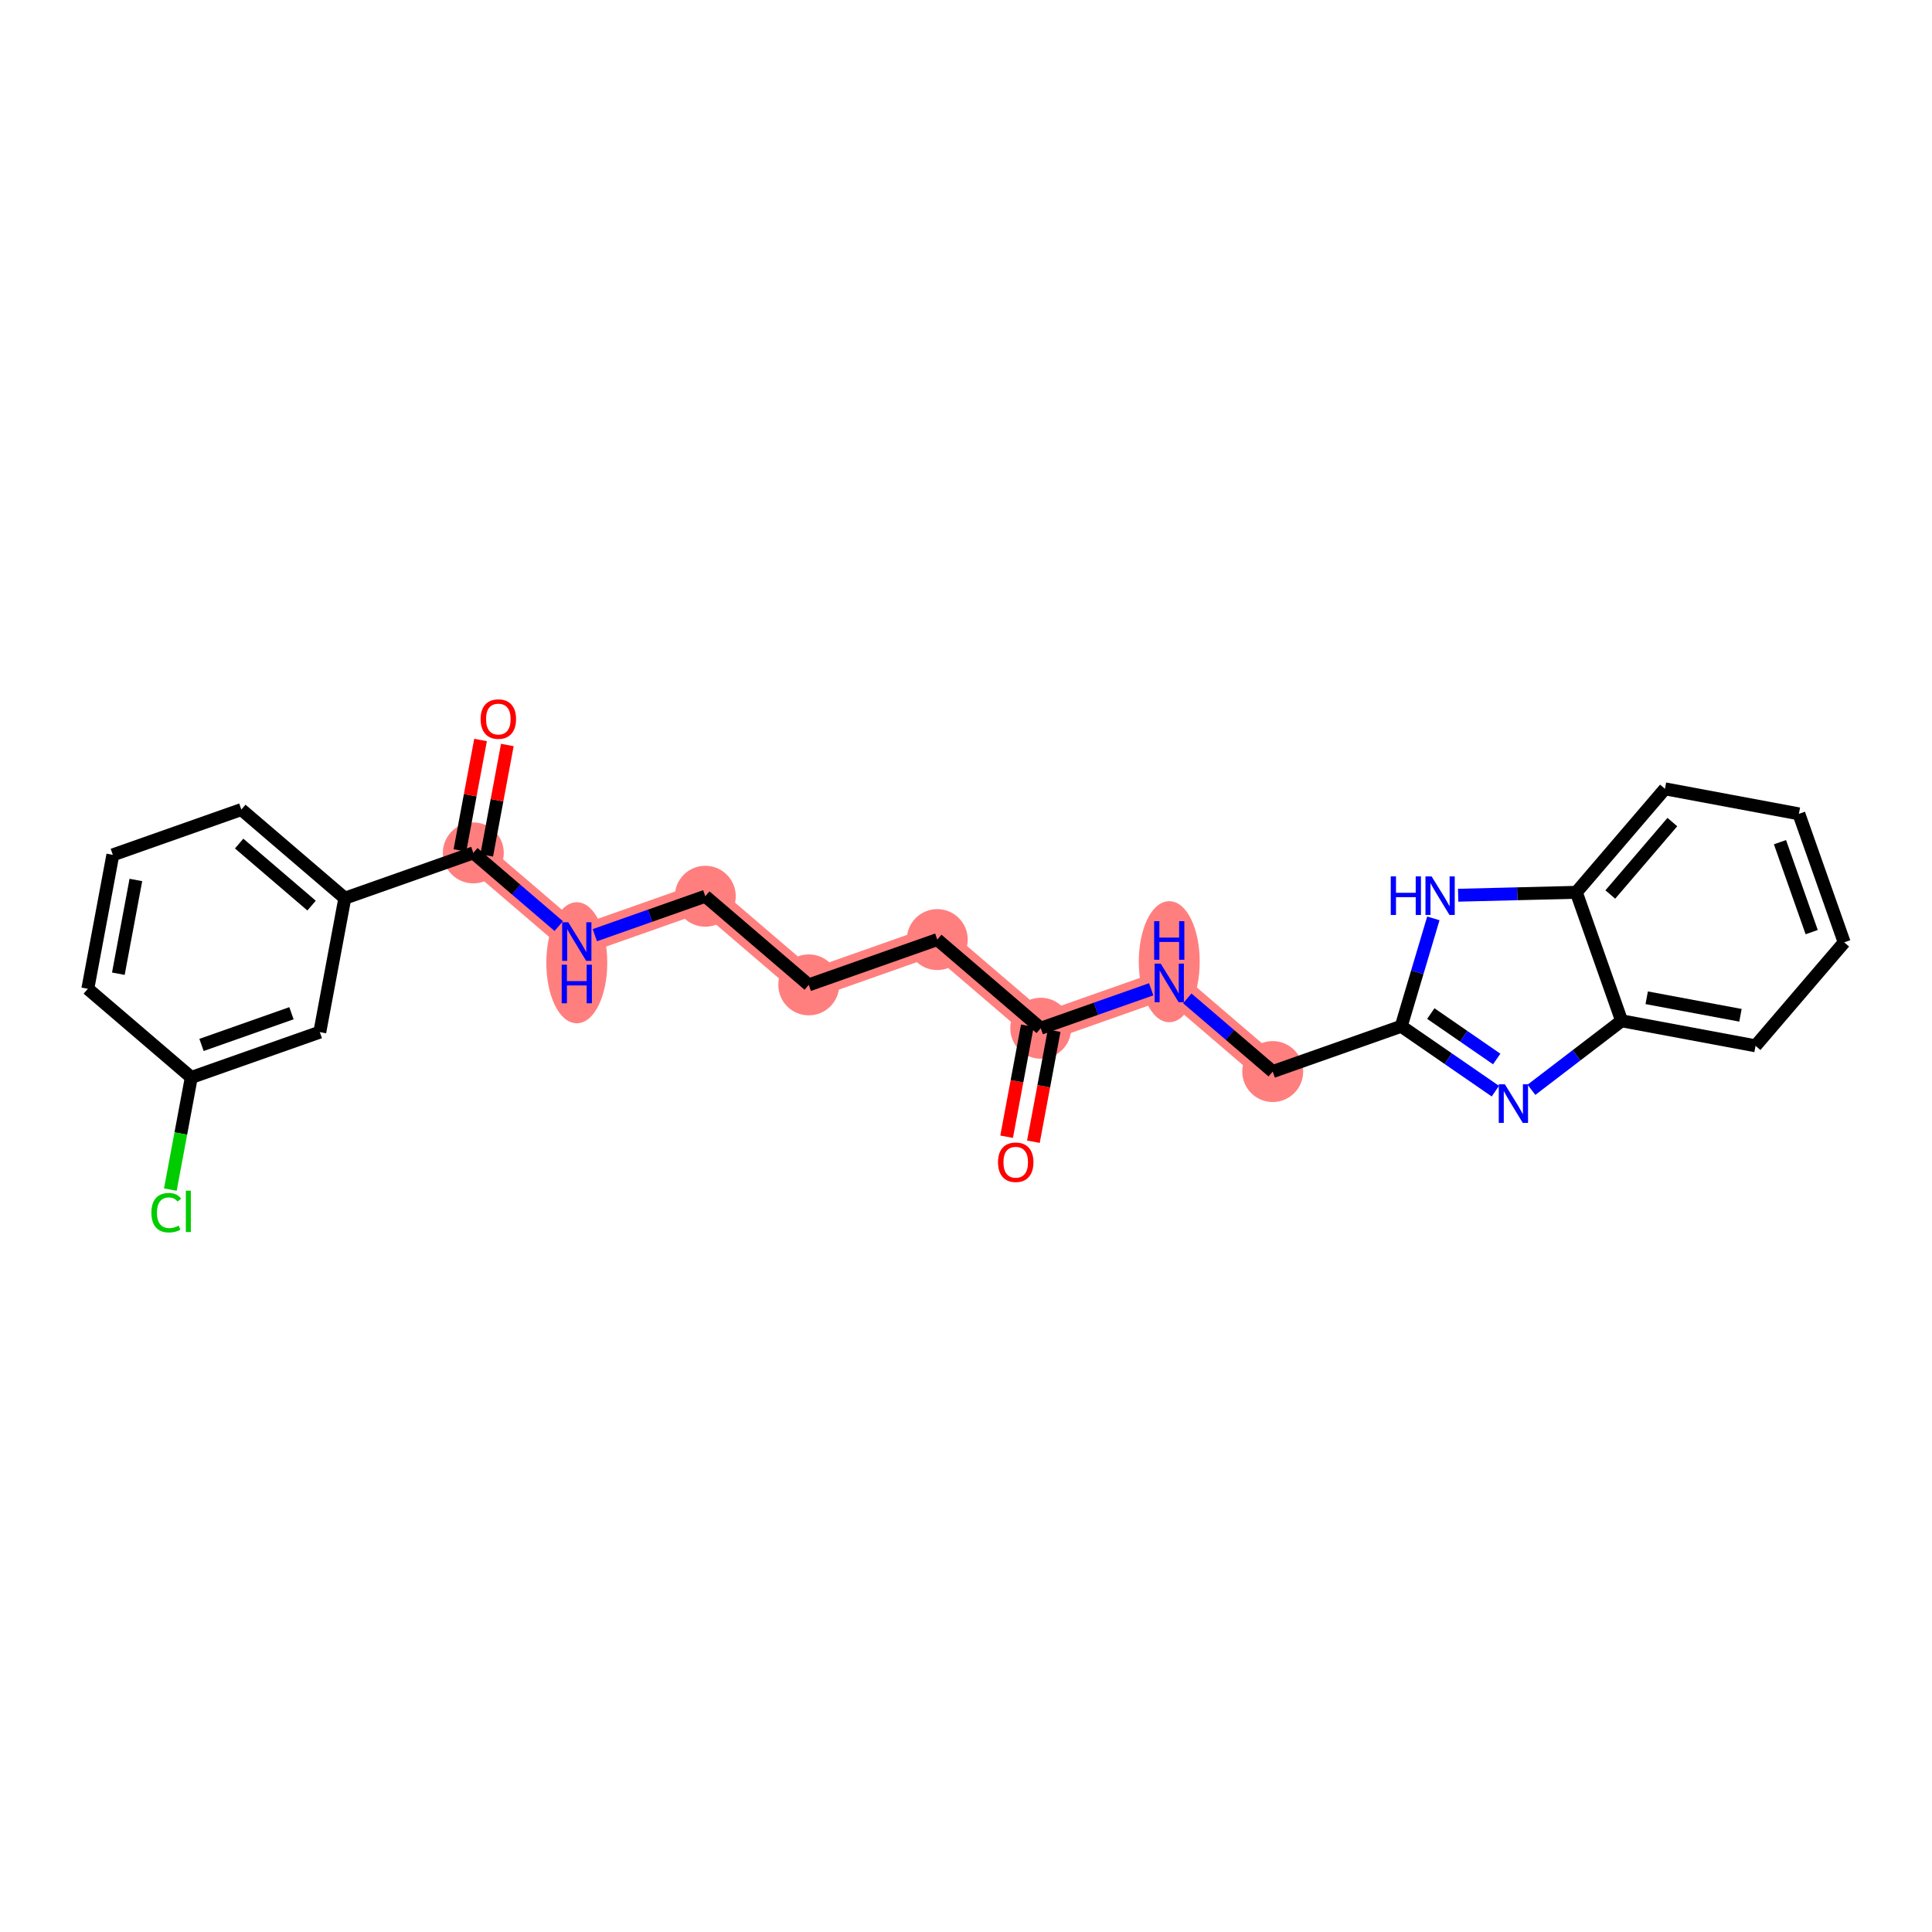 <?xml version='1.0' encoding='iso-8859-1'?>
<svg version='1.1' baseProfile='full'
              xmlns='http://www.w3.org/2000/svg'
                      xmlns:rdkit='http://www.rdkit.org/xml'
                      xmlns:xlink='http://www.w3.org/1999/xlink'
                  xml:space='preserve'
width='300px' height='300px' viewBox='0 0 300 300'>
<!-- END OF HEADER -->
<rect style='opacity:1.0;fill:#FFFFFF;stroke:none' width='300' height='300' x='0' y='0'> </rect>
<rect style='opacity:1.0;fill:#FFFFFF;stroke:none' width='300' height='300' x='0' y='0'> </rect>
<path d='M 161.607,159.661 L 145.539,145.898' style='fill:none;fill-rule:evenodd;stroke:#FF7F7F;stroke-width:4.5px;stroke-linecap:butt;stroke-linejoin:miter;stroke-opacity:1' />
<path d='M 161.607,159.661 L 181.56,152.627' style='fill:none;fill-rule:evenodd;stroke:#FF7F7F;stroke-width:4.5px;stroke-linecap:butt;stroke-linejoin:miter;stroke-opacity:1' />
<path d='M 145.539,145.898 L 125.586,152.932' style='fill:none;fill-rule:evenodd;stroke:#FF7F7F;stroke-width:4.5px;stroke-linecap:butt;stroke-linejoin:miter;stroke-opacity:1' />
<path d='M 125.586,152.932 L 109.518,139.168' style='fill:none;fill-rule:evenodd;stroke:#FF7F7F;stroke-width:4.5px;stroke-linecap:butt;stroke-linejoin:miter;stroke-opacity:1' />
<path d='M 109.518,139.168 L 89.564,146.202' style='fill:none;fill-rule:evenodd;stroke:#FF7F7F;stroke-width:4.5px;stroke-linecap:butt;stroke-linejoin:miter;stroke-opacity:1' />
<path d='M 89.564,146.202 L 73.496,132.439' style='fill:none;fill-rule:evenodd;stroke:#FF7F7F;stroke-width:4.5px;stroke-linecap:butt;stroke-linejoin:miter;stroke-opacity:1' />
<path d='M 181.56,152.627 L 197.628,166.391' style='fill:none;fill-rule:evenodd;stroke:#FF7F7F;stroke-width:4.5px;stroke-linecap:butt;stroke-linejoin:miter;stroke-opacity:1' />
<ellipse cx='161.607' cy='159.661' rx='4.231' ry='4.231'  style='fill:#FF7F7F;fill-rule:evenodd;stroke:#FF7F7F;stroke-width:1.0px;stroke-linecap:butt;stroke-linejoin:miter;stroke-opacity:1' />
<ellipse cx='145.539' cy='145.898' rx='4.231' ry='4.231'  style='fill:#FF7F7F;fill-rule:evenodd;stroke:#FF7F7F;stroke-width:1.0px;stroke-linecap:butt;stroke-linejoin:miter;stroke-opacity:1' />
<ellipse cx='125.586' cy='152.932' rx='4.231' ry='4.231'  style='fill:#FF7F7F;fill-rule:evenodd;stroke:#FF7F7F;stroke-width:1.0px;stroke-linecap:butt;stroke-linejoin:miter;stroke-opacity:1' />
<ellipse cx='109.518' cy='139.168' rx='4.231' ry='4.231'  style='fill:#FF7F7F;fill-rule:evenodd;stroke:#FF7F7F;stroke-width:1.0px;stroke-linecap:butt;stroke-linejoin:miter;stroke-opacity:1' />
<ellipse cx='89.564' cy='149.497' rx='4.231' ry='8.897'  style='fill:#FF7F7F;fill-rule:evenodd;stroke:#FF7F7F;stroke-width:1.0px;stroke-linecap:butt;stroke-linejoin:miter;stroke-opacity:1' />
<ellipse cx='73.496' cy='132.439' rx='4.231' ry='4.231'  style='fill:#FF7F7F;fill-rule:evenodd;stroke:#FF7F7F;stroke-width:1.0px;stroke-linecap:butt;stroke-linejoin:miter;stroke-opacity:1' />
<ellipse cx='181.56' cy='149.332' rx='4.231' ry='8.897'  style='fill:#FF7F7F;fill-rule:evenodd;stroke:#FF7F7F;stroke-width:1.0px;stroke-linecap:butt;stroke-linejoin:miter;stroke-opacity:1' />
<ellipse cx='197.628' cy='166.391' rx='4.231' ry='4.231'  style='fill:#FF7F7F;fill-rule:evenodd;stroke:#FF7F7F;stroke-width:1.0px;stroke-linecap:butt;stroke-linejoin:miter;stroke-opacity:1' />
<path class='bond-0 atom-0 atom-1' d='M 160.466,177.288 L 162.076,168.669' style='fill:none;fill-rule:evenodd;stroke:#FF0000;stroke-width:2.0px;stroke-linecap:butt;stroke-linejoin:miter;stroke-opacity:1' />
<path class='bond-0 atom-0 atom-1' d='M 162.076,168.669 L 163.687,160.05' style='fill:none;fill-rule:evenodd;stroke:#000000;stroke-width:2.0px;stroke-linecap:butt;stroke-linejoin:miter;stroke-opacity:1' />
<path class='bond-0 atom-0 atom-1' d='M 156.307,176.511 L 157.917,167.892' style='fill:none;fill-rule:evenodd;stroke:#FF0000;stroke-width:2.0px;stroke-linecap:butt;stroke-linejoin:miter;stroke-opacity:1' />
<path class='bond-0 atom-0 atom-1' d='M 157.917,167.892 L 159.527,159.273' style='fill:none;fill-rule:evenodd;stroke:#000000;stroke-width:2.0px;stroke-linecap:butt;stroke-linejoin:miter;stroke-opacity:1' />
<path class='bond-1 atom-1 atom-2' d='M 161.607,159.661 L 145.539,145.898' style='fill:none;fill-rule:evenodd;stroke:#000000;stroke-width:2.0px;stroke-linecap:butt;stroke-linejoin:miter;stroke-opacity:1' />
<path class='bond-14 atom-1 atom-15' d='M 161.607,159.661 L 170.183,156.638' style='fill:none;fill-rule:evenodd;stroke:#000000;stroke-width:2.0px;stroke-linecap:butt;stroke-linejoin:miter;stroke-opacity:1' />
<path class='bond-14 atom-1 atom-15' d='M 170.183,156.638 L 178.759,153.615' style='fill:none;fill-rule:evenodd;stroke:#0000FF;stroke-width:2.0px;stroke-linecap:butt;stroke-linejoin:miter;stroke-opacity:1' />
<path class='bond-2 atom-2 atom-3' d='M 145.539,145.898 L 125.586,152.932' style='fill:none;fill-rule:evenodd;stroke:#000000;stroke-width:2.0px;stroke-linecap:butt;stroke-linejoin:miter;stroke-opacity:1' />
<path class='bond-3 atom-3 atom-4' d='M 125.586,152.932 L 109.518,139.168' style='fill:none;fill-rule:evenodd;stroke:#000000;stroke-width:2.0px;stroke-linecap:butt;stroke-linejoin:miter;stroke-opacity:1' />
<path class='bond-4 atom-4 atom-5' d='M 109.518,139.168 L 100.942,142.191' style='fill:none;fill-rule:evenodd;stroke:#000000;stroke-width:2.0px;stroke-linecap:butt;stroke-linejoin:miter;stroke-opacity:1' />
<path class='bond-4 atom-4 atom-5' d='M 100.942,142.191 L 92.365,145.215' style='fill:none;fill-rule:evenodd;stroke:#0000FF;stroke-width:2.0px;stroke-linecap:butt;stroke-linejoin:miter;stroke-opacity:1' />
<path class='bond-5 atom-5 atom-6' d='M 86.763,143.803 L 80.13,138.121' style='fill:none;fill-rule:evenodd;stroke:#0000FF;stroke-width:2.0px;stroke-linecap:butt;stroke-linejoin:miter;stroke-opacity:1' />
<path class='bond-5 atom-5 atom-6' d='M 80.13,138.121 L 73.496,132.439' style='fill:none;fill-rule:evenodd;stroke:#000000;stroke-width:2.0px;stroke-linecap:butt;stroke-linejoin:miter;stroke-opacity:1' />
<path class='bond-6 atom-6 atom-7' d='M 75.576,132.827 L 77.178,124.255' style='fill:none;fill-rule:evenodd;stroke:#000000;stroke-width:2.0px;stroke-linecap:butt;stroke-linejoin:miter;stroke-opacity:1' />
<path class='bond-6 atom-6 atom-7' d='M 77.178,124.255 L 78.779,115.682' style='fill:none;fill-rule:evenodd;stroke:#FF0000;stroke-width:2.0px;stroke-linecap:butt;stroke-linejoin:miter;stroke-opacity:1' />
<path class='bond-6 atom-6 atom-7' d='M 71.417,132.05 L 73.018,123.478' style='fill:none;fill-rule:evenodd;stroke:#000000;stroke-width:2.0px;stroke-linecap:butt;stroke-linejoin:miter;stroke-opacity:1' />
<path class='bond-6 atom-6 atom-7' d='M 73.018,123.478 L 74.62,114.905' style='fill:none;fill-rule:evenodd;stroke:#FF0000;stroke-width:2.0px;stroke-linecap:butt;stroke-linejoin:miter;stroke-opacity:1' />
<path class='bond-7 atom-6 atom-8' d='M 73.496,132.439 L 53.543,139.472' style='fill:none;fill-rule:evenodd;stroke:#000000;stroke-width:2.0px;stroke-linecap:butt;stroke-linejoin:miter;stroke-opacity:1' />
<path class='bond-8 atom-8 atom-9' d='M 53.543,139.472 L 37.475,125.709' style='fill:none;fill-rule:evenodd;stroke:#000000;stroke-width:2.0px;stroke-linecap:butt;stroke-linejoin:miter;stroke-opacity:1' />
<path class='bond-8 atom-8 atom-9' d='M 48.38,140.622 L 37.133,130.987' style='fill:none;fill-rule:evenodd;stroke:#000000;stroke-width:2.0px;stroke-linecap:butt;stroke-linejoin:miter;stroke-opacity:1' />
<path class='bond-25 atom-14 atom-8' d='M 49.658,160.269 L 53.543,139.472' style='fill:none;fill-rule:evenodd;stroke:#000000;stroke-width:2.0px;stroke-linecap:butt;stroke-linejoin:miter;stroke-opacity:1' />
<path class='bond-9 atom-9 atom-10' d='M 37.475,125.709 L 17.522,132.743' style='fill:none;fill-rule:evenodd;stroke:#000000;stroke-width:2.0px;stroke-linecap:butt;stroke-linejoin:miter;stroke-opacity:1' />
<path class='bond-10 atom-10 atom-11' d='M 17.522,132.743 L 13.636,153.54' style='fill:none;fill-rule:evenodd;stroke:#000000;stroke-width:2.0px;stroke-linecap:butt;stroke-linejoin:miter;stroke-opacity:1' />
<path class='bond-10 atom-10 atom-11' d='M 21.098,136.64 L 18.378,151.197' style='fill:none;fill-rule:evenodd;stroke:#000000;stroke-width:2.0px;stroke-linecap:butt;stroke-linejoin:miter;stroke-opacity:1' />
<path class='bond-11 atom-11 atom-12' d='M 13.636,153.54 L 29.704,167.303' style='fill:none;fill-rule:evenodd;stroke:#000000;stroke-width:2.0px;stroke-linecap:butt;stroke-linejoin:miter;stroke-opacity:1' />
<path class='bond-12 atom-12 atom-13' d='M 29.704,167.303 L 28.077,176.013' style='fill:none;fill-rule:evenodd;stroke:#000000;stroke-width:2.0px;stroke-linecap:butt;stroke-linejoin:miter;stroke-opacity:1' />
<path class='bond-12 atom-12 atom-13' d='M 28.077,176.013 L 26.45,184.723' style='fill:none;fill-rule:evenodd;stroke:#00CC00;stroke-width:2.0px;stroke-linecap:butt;stroke-linejoin:miter;stroke-opacity:1' />
<path class='bond-13 atom-12 atom-14' d='M 29.704,167.303 L 49.658,160.269' style='fill:none;fill-rule:evenodd;stroke:#000000;stroke-width:2.0px;stroke-linecap:butt;stroke-linejoin:miter;stroke-opacity:1' />
<path class='bond-13 atom-12 atom-14' d='M 31.291,162.257 L 45.258,157.334' style='fill:none;fill-rule:evenodd;stroke:#000000;stroke-width:2.0px;stroke-linecap:butt;stroke-linejoin:miter;stroke-opacity:1' />
<path class='bond-15 atom-15 atom-16' d='M 184.361,155.027 L 190.995,160.709' style='fill:none;fill-rule:evenodd;stroke:#0000FF;stroke-width:2.0px;stroke-linecap:butt;stroke-linejoin:miter;stroke-opacity:1' />
<path class='bond-15 atom-15 atom-16' d='M 190.995,160.709 L 197.628,166.391' style='fill:none;fill-rule:evenodd;stroke:#000000;stroke-width:2.0px;stroke-linecap:butt;stroke-linejoin:miter;stroke-opacity:1' />
<path class='bond-16 atom-16 atom-17' d='M 197.628,166.391 L 217.582,159.357' style='fill:none;fill-rule:evenodd;stroke:#000000;stroke-width:2.0px;stroke-linecap:butt;stroke-linejoin:miter;stroke-opacity:1' />
<path class='bond-17 atom-17 atom-18' d='M 217.582,159.357 L 224.89,164.396' style='fill:none;fill-rule:evenodd;stroke:#000000;stroke-width:2.0px;stroke-linecap:butt;stroke-linejoin:miter;stroke-opacity:1' />
<path class='bond-17 atom-17 atom-18' d='M 224.89,164.396 L 232.199,169.434' style='fill:none;fill-rule:evenodd;stroke:#0000FF;stroke-width:2.0px;stroke-linecap:butt;stroke-linejoin:miter;stroke-opacity:1' />
<path class='bond-17 atom-17 atom-18' d='M 222.176,157.385 L 227.292,160.912' style='fill:none;fill-rule:evenodd;stroke:#000000;stroke-width:2.0px;stroke-linecap:butt;stroke-linejoin:miter;stroke-opacity:1' />
<path class='bond-17 atom-17 atom-18' d='M 227.292,160.912 L 232.408,164.439' style='fill:none;fill-rule:evenodd;stroke:#0000FF;stroke-width:2.0px;stroke-linecap:butt;stroke-linejoin:miter;stroke-opacity:1' />
<path class='bond-26 atom-25 atom-17' d='M 222.57,142.605 L 220.076,150.981' style='fill:none;fill-rule:evenodd;stroke:#0000FF;stroke-width:2.0px;stroke-linecap:butt;stroke-linejoin:miter;stroke-opacity:1' />
<path class='bond-26 atom-25 atom-17' d='M 220.076,150.981 L 217.582,159.357' style='fill:none;fill-rule:evenodd;stroke:#000000;stroke-width:2.0px;stroke-linecap:butt;stroke-linejoin:miter;stroke-opacity:1' />
<path class='bond-18 atom-18 atom-19' d='M 237.801,169.222 L 244.802,163.866' style='fill:none;fill-rule:evenodd;stroke:#0000FF;stroke-width:2.0px;stroke-linecap:butt;stroke-linejoin:miter;stroke-opacity:1' />
<path class='bond-18 atom-18 atom-19' d='M 244.802,163.866 L 251.803,158.51' style='fill:none;fill-rule:evenodd;stroke:#000000;stroke-width:2.0px;stroke-linecap:butt;stroke-linejoin:miter;stroke-opacity:1' />
<path class='bond-19 atom-19 atom-20' d='M 251.803,158.51 L 272.6,162.395' style='fill:none;fill-rule:evenodd;stroke:#000000;stroke-width:2.0px;stroke-linecap:butt;stroke-linejoin:miter;stroke-opacity:1' />
<path class='bond-19 atom-19 atom-20' d='M 255.7,154.933 L 270.258,157.653' style='fill:none;fill-rule:evenodd;stroke:#000000;stroke-width:2.0px;stroke-linecap:butt;stroke-linejoin:miter;stroke-opacity:1' />
<path class='bond-27 atom-24 atom-19' d='M 244.77,138.557 L 251.803,158.51' style='fill:none;fill-rule:evenodd;stroke:#000000;stroke-width:2.0px;stroke-linecap:butt;stroke-linejoin:miter;stroke-opacity:1' />
<path class='bond-20 atom-20 atom-21' d='M 272.6,162.395 L 286.364,146.327' style='fill:none;fill-rule:evenodd;stroke:#000000;stroke-width:2.0px;stroke-linecap:butt;stroke-linejoin:miter;stroke-opacity:1' />
<path class='bond-21 atom-21 atom-22' d='M 286.364,146.327 L 279.33,126.374' style='fill:none;fill-rule:evenodd;stroke:#000000;stroke-width:2.0px;stroke-linecap:butt;stroke-linejoin:miter;stroke-opacity:1' />
<path class='bond-21 atom-21 atom-22' d='M 281.318,144.741 L 276.394,130.774' style='fill:none;fill-rule:evenodd;stroke:#000000;stroke-width:2.0px;stroke-linecap:butt;stroke-linejoin:miter;stroke-opacity:1' />
<path class='bond-22 atom-22 atom-23' d='M 279.33,126.374 L 258.533,122.489' style='fill:none;fill-rule:evenodd;stroke:#000000;stroke-width:2.0px;stroke-linecap:butt;stroke-linejoin:miter;stroke-opacity:1' />
<path class='bond-23 atom-23 atom-24' d='M 258.533,122.489 L 244.77,138.557' style='fill:none;fill-rule:evenodd;stroke:#000000;stroke-width:2.0px;stroke-linecap:butt;stroke-linejoin:miter;stroke-opacity:1' />
<path class='bond-23 atom-23 atom-24' d='M 259.682,127.651 L 250.048,138.899' style='fill:none;fill-rule:evenodd;stroke:#000000;stroke-width:2.0px;stroke-linecap:butt;stroke-linejoin:miter;stroke-opacity:1' />
<path class='bond-24 atom-24 atom-25' d='M 244.77,138.557 L 235.595,138.784' style='fill:none;fill-rule:evenodd;stroke:#000000;stroke-width:2.0px;stroke-linecap:butt;stroke-linejoin:miter;stroke-opacity:1' />
<path class='bond-24 atom-24 atom-25' d='M 235.595,138.784 L 226.421,139.011' style='fill:none;fill-rule:evenodd;stroke:#0000FF;stroke-width:2.0px;stroke-linecap:butt;stroke-linejoin:miter;stroke-opacity:1' />
<path  class='atom-0' d='M 154.971 180.475
Q 154.971 179.036, 155.682 178.232
Q 156.393 177.428, 157.722 177.428
Q 159.05 177.428, 159.761 178.232
Q 160.472 179.036, 160.472 180.475
Q 160.472 181.931, 159.753 182.76
Q 159.033 183.581, 157.722 183.581
Q 156.402 183.581, 155.682 182.76
Q 154.971 181.939, 154.971 180.475
M 157.722 182.904
Q 158.636 182.904, 159.126 182.294
Q 159.626 181.677, 159.626 180.475
Q 159.626 179.299, 159.126 178.706
Q 158.636 178.105, 157.722 178.105
Q 156.808 178.105, 156.308 178.698
Q 155.818 179.29, 155.818 180.475
Q 155.818 181.685, 156.308 182.294
Q 156.808 182.904, 157.722 182.904
' fill='#FF0000'/>
<path  class='atom-5' d='M 88.24 143.206
L 90.203 146.38
Q 90.398 146.693, 90.711 147.26
Q 91.024 147.827, 91.041 147.861
L 91.041 143.206
L 91.837 143.206
L 91.837 149.198
L 91.016 149.198
L 88.909 145.728
Q 88.663 145.322, 88.401 144.856
Q 88.147 144.391, 88.071 144.247
L 88.071 149.198
L 87.292 149.198
L 87.292 143.206
L 88.24 143.206
' fill='#0000FF'/>
<path  class='atom-5' d='M 87.22 149.797
L 88.033 149.797
L 88.033 152.344
L 91.096 152.344
L 91.096 149.797
L 91.909 149.797
L 91.909 155.789
L 91.096 155.789
L 91.096 153.021
L 88.033 153.021
L 88.033 155.789
L 87.22 155.789
L 87.22 149.797
' fill='#0000FF'/>
<path  class='atom-7' d='M 74.631 111.659
Q 74.631 110.22, 75.342 109.416
Q 76.053 108.612, 77.382 108.612
Q 78.71 108.612, 79.421 109.416
Q 80.132 110.22, 80.132 111.659
Q 80.132 113.114, 79.413 113.944
Q 78.693 114.765, 77.382 114.765
Q 76.061 114.765, 75.342 113.944
Q 74.631 113.123, 74.631 111.659
M 77.382 114.088
Q 78.296 114.088, 78.786 113.478
Q 79.286 112.86, 79.286 111.659
Q 79.286 110.482, 78.786 109.89
Q 78.296 109.289, 77.382 109.289
Q 76.468 109.289, 75.968 109.882
Q 75.478 110.474, 75.478 111.659
Q 75.478 112.869, 75.968 113.478
Q 76.468 114.088, 77.382 114.088
' fill='#FF0000'/>
<path  class='atom-13' d='M 23.509 188.307
Q 23.509 186.818, 24.203 186.039
Q 24.905 185.252, 26.234 185.252
Q 27.469 185.252, 28.129 186.124
L 27.571 186.581
Q 27.088 185.946, 26.234 185.946
Q 25.328 185.946, 24.846 186.556
Q 24.372 187.156, 24.372 188.307
Q 24.372 189.492, 24.863 190.101
Q 25.362 190.711, 26.327 190.711
Q 26.987 190.711, 27.757 190.313
L 27.994 190.948
Q 27.681 191.151, 27.207 191.269
Q 26.733 191.388, 26.208 191.388
Q 24.905 191.388, 24.203 190.592
Q 23.509 189.797, 23.509 188.307
' fill='#00CC00'/>
<path  class='atom-13' d='M 28.857 184.888
L 29.636 184.888
L 29.636 191.312
L 28.857 191.312
L 28.857 184.888
' fill='#00CC00'/>
<path  class='atom-15' d='M 180.236 149.632
L 182.199 152.805
Q 182.394 153.118, 182.707 153.685
Q 183.02 154.252, 183.037 154.286
L 183.037 149.632
L 183.833 149.632
L 183.833 155.623
L 183.012 155.623
L 180.904 152.154
Q 180.659 151.747, 180.397 151.282
Q 180.143 150.816, 180.067 150.673
L 180.067 155.623
L 179.288 155.623
L 179.288 149.632
L 180.236 149.632
' fill='#0000FF'/>
<path  class='atom-15' d='M 179.216 143.041
L 180.029 143.041
L 180.029 145.588
L 183.092 145.588
L 183.092 143.041
L 183.904 143.041
L 183.904 149.032
L 183.092 149.032
L 183.092 146.265
L 180.029 146.265
L 180.029 149.032
L 179.216 149.032
L 179.216 143.041
' fill='#0000FF'/>
<path  class='atom-18' d='M 233.676 168.369
L 235.639 171.543
Q 235.834 171.856, 236.147 172.423
Q 236.46 172.99, 236.477 173.024
L 236.477 168.369
L 237.273 168.369
L 237.273 174.361
L 236.452 174.361
L 234.344 170.891
Q 234.099 170.485, 233.837 170.02
Q 233.583 169.554, 233.507 169.41
L 233.507 174.361
L 232.728 174.361
L 232.728 168.369
L 233.676 168.369
' fill='#0000FF'/>
<path  class='atom-25' d='M 215.957 136.084
L 216.769 136.084
L 216.769 138.632
L 219.832 138.632
L 219.832 136.084
L 220.645 136.084
L 220.645 142.076
L 219.832 142.076
L 219.832 139.309
L 216.769 139.309
L 216.769 142.076
L 215.957 142.076
L 215.957 136.084
' fill='#0000FF'/>
<path  class='atom-25' d='M 222.295 136.084
L 224.258 139.258
Q 224.453 139.571, 224.766 140.138
Q 225.079 140.705, 225.096 140.739
L 225.096 136.084
L 225.892 136.084
L 225.892 142.076
L 225.071 142.076
L 222.964 138.606
Q 222.718 138.2, 222.456 137.735
Q 222.202 137.269, 222.126 137.125
L 222.126 142.076
L 221.347 142.076
L 221.347 136.084
L 222.295 136.084
' fill='#0000FF'/>
</svg>
